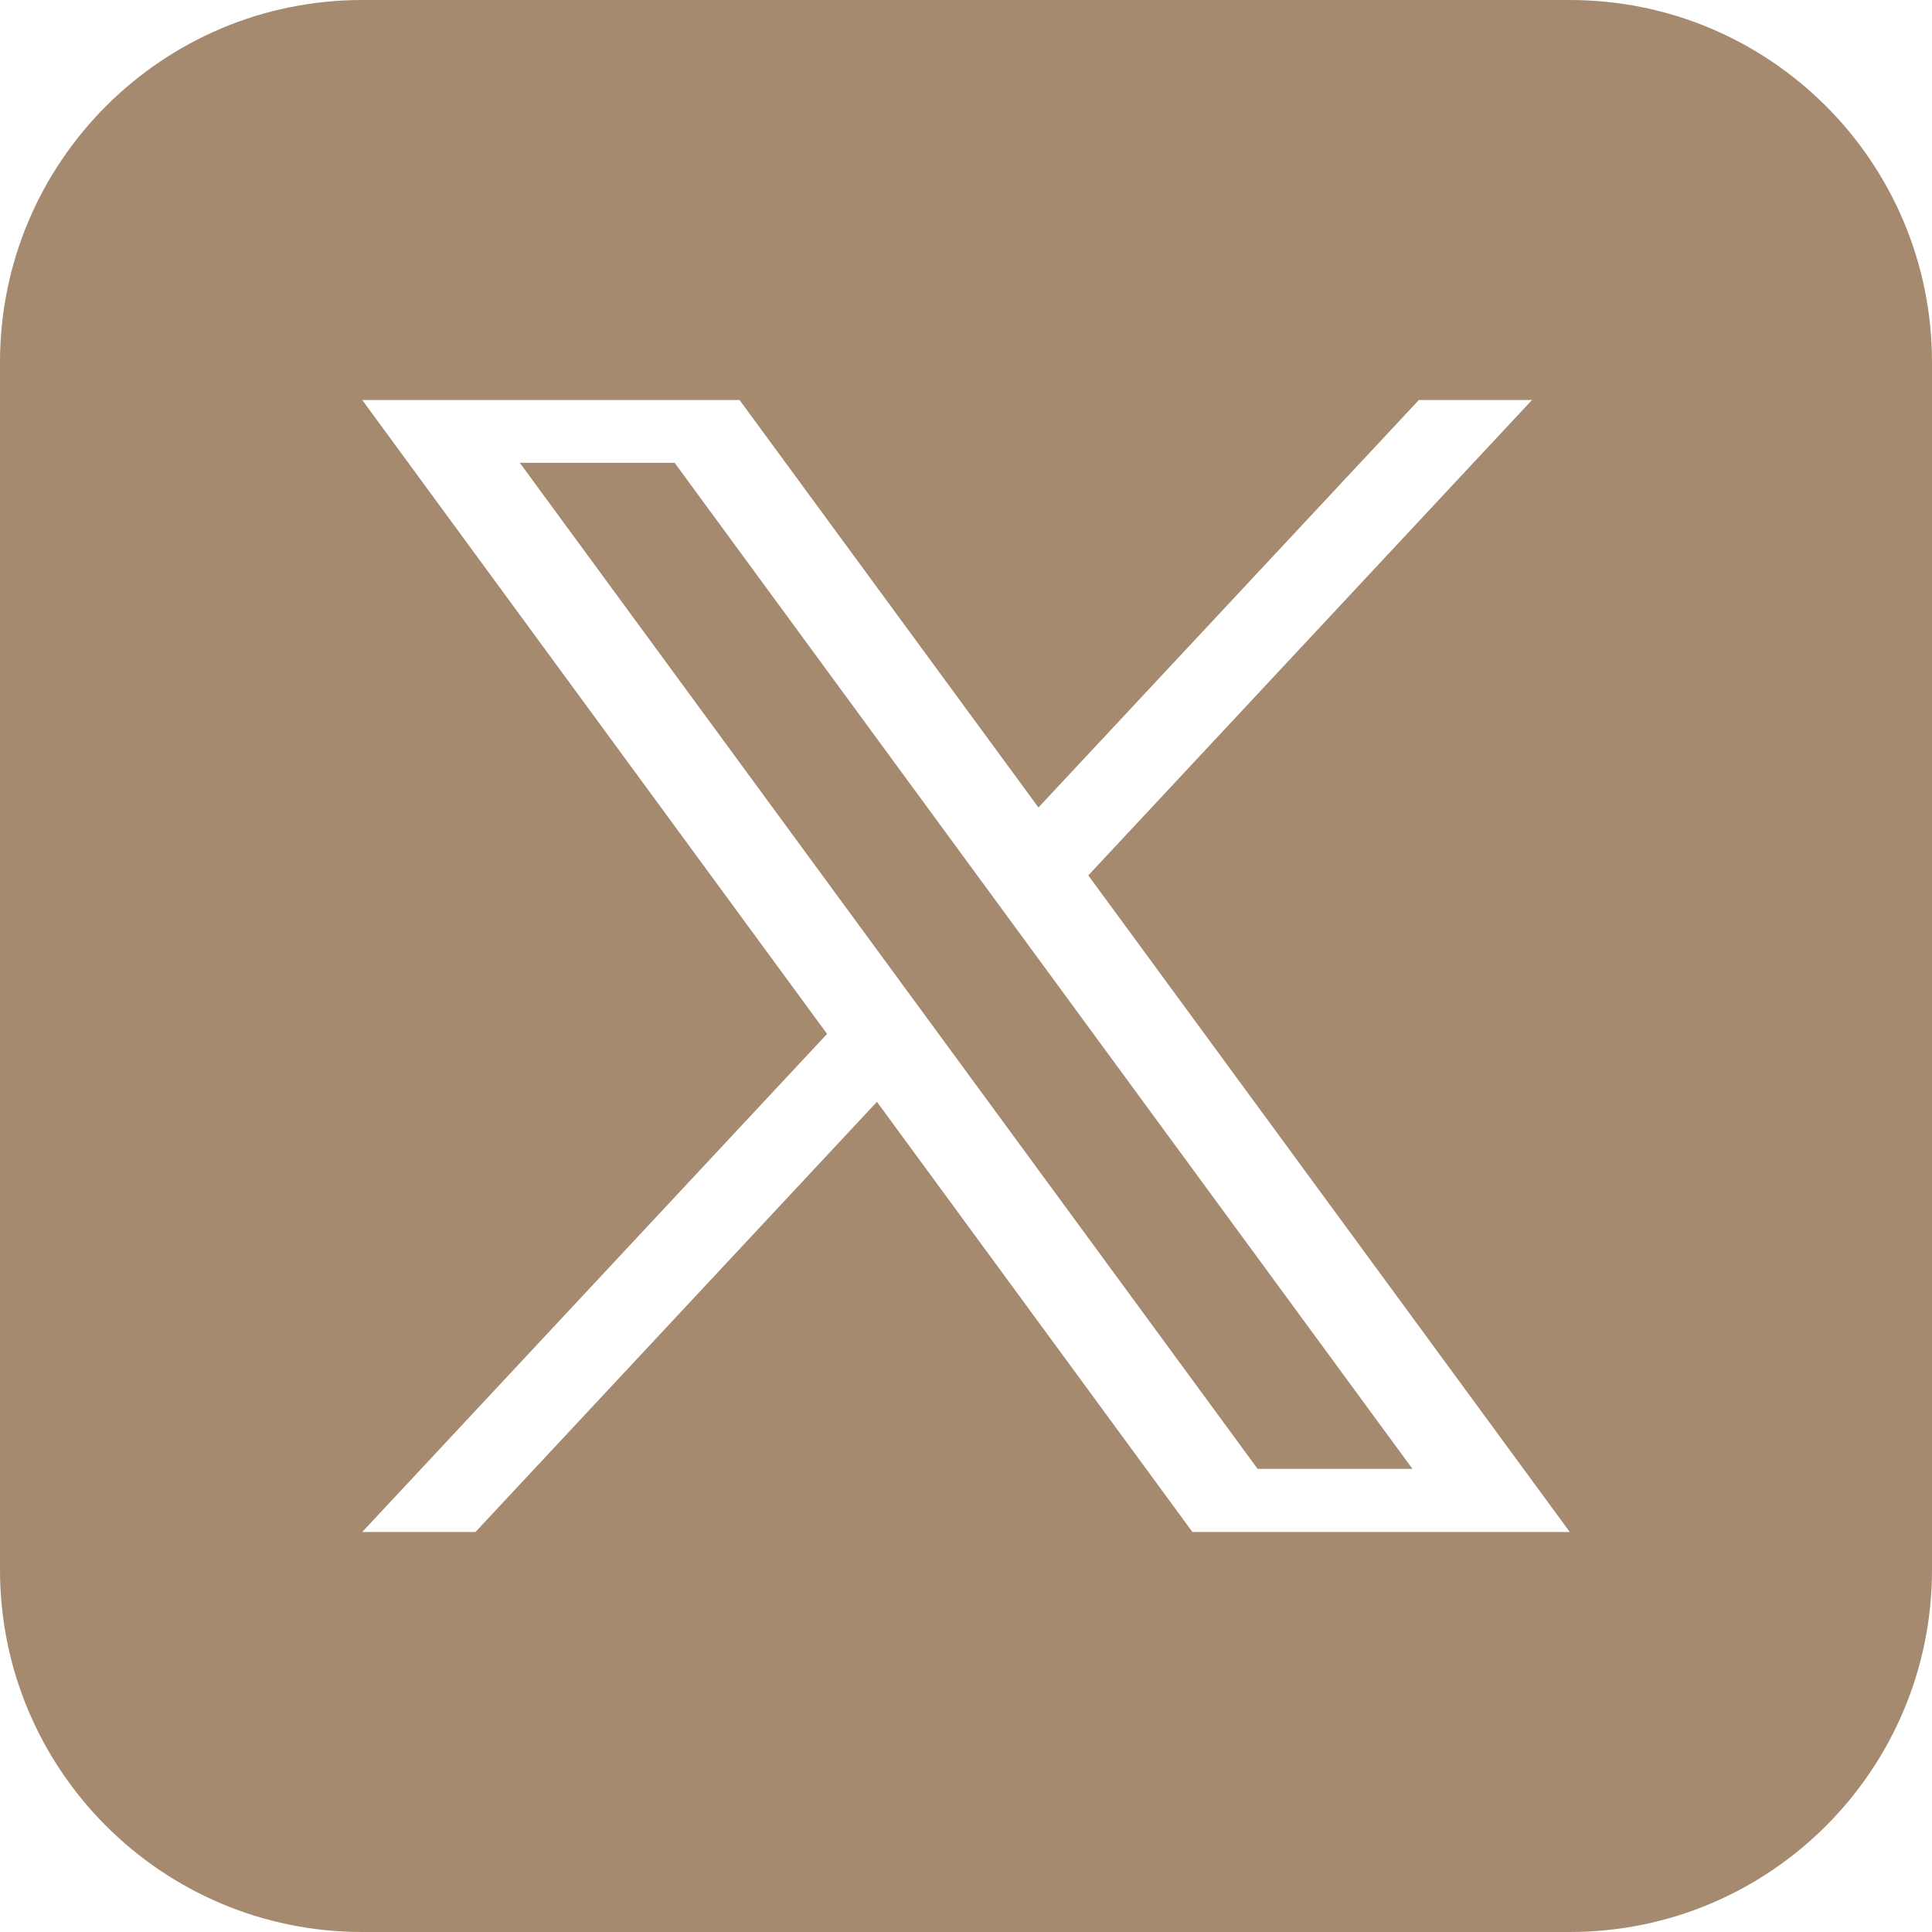 <svg width="20" height="20" viewBox="0 0 20 20" fill="none" xmlns="http://www.w3.org/2000/svg">
<path d="M16.25 20H3.75C1.678 20 0 18.322 0 16.25V3.75C0 1.678 1.678 0 3.75 0H16.25C18.322 0 20 1.678 20 3.75V16.25C20 18.322 18.322 20 16.25 20ZM11.266 9.062L15.859 4.141H14.688L10.75 8.359L7.656 4.141H3.75L8.562 10.703L3.75 15.859H4.922L9.078 11.406L12.344 15.859H16.25L11.266 9.062ZM5.381 4.791H6.984L14.622 15.206H13.019L5.381 4.791Z" fill="#A68A6F"/>
</svg>
